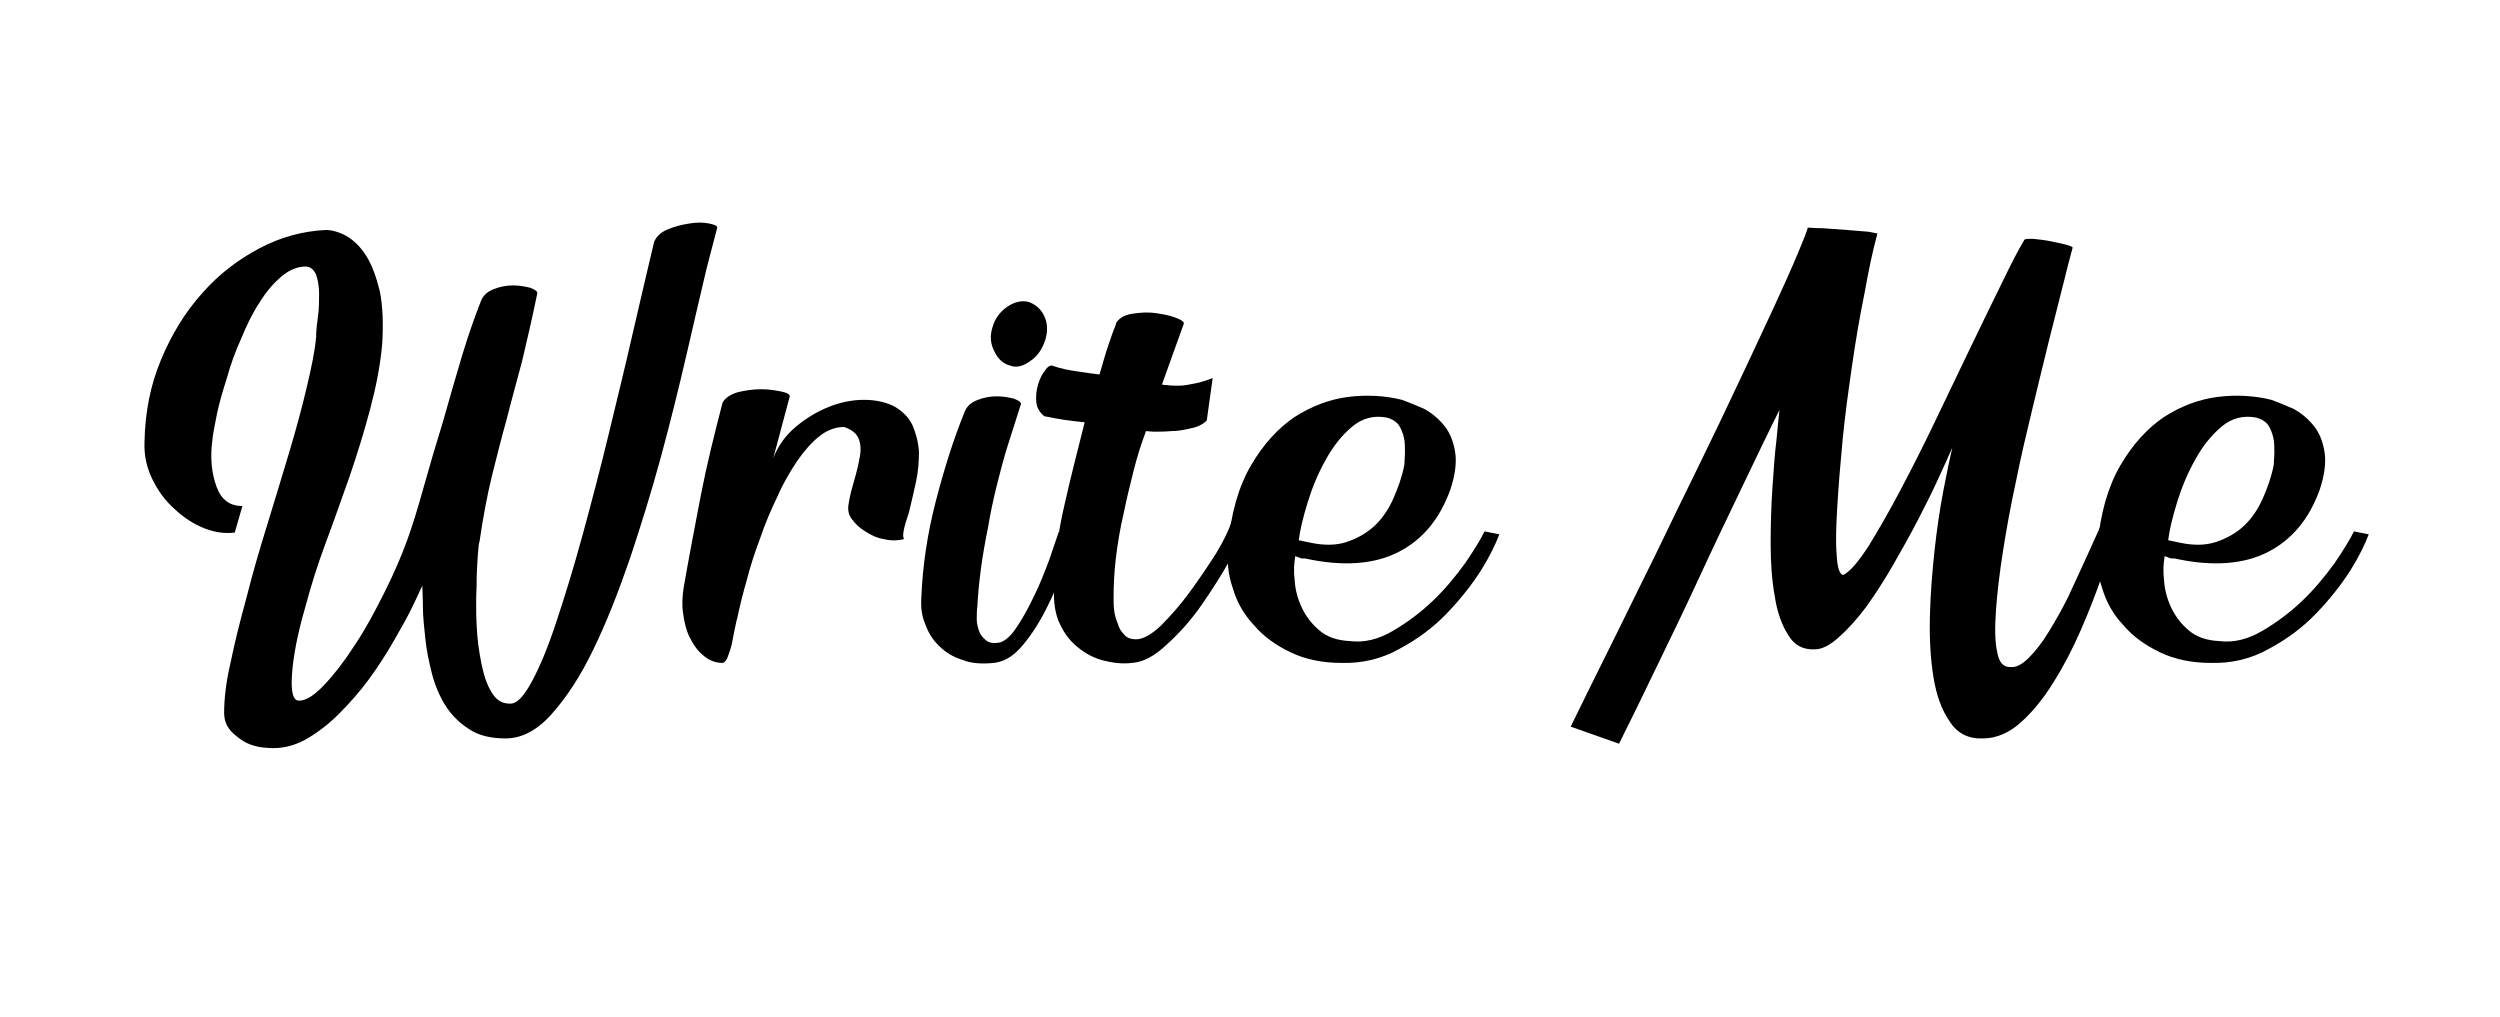<?xml version="1.0" encoding="UTF-8"?> <svg xmlns="http://www.w3.org/2000/svg" xmlns:xlink="http://www.w3.org/1999/xlink" width="661" zoomAndPan="magnify" viewBox="0 0 495.75 201.75" height="269" preserveAspectRatio="xMidYMid meet" version="1.0"><defs><g></g></defs><g fill="#000000" fill-opacity="1"><g transform="translate(30.293, 131.456)"><g><path d="M 109.832 -78.25 L 111.938 -86.32 C 111.938 -86.672 111.469 -86.906 110.301 -87.141 C 109.129 -87.375 107.844 -87.375 106.438 -87.141 C 104.918 -86.906 103.516 -86.555 102.109 -85.969 C 100.707 -85.387 99.891 -84.566 99.422 -83.516 C 98.133 -78.133 96.73 -72.051 95.211 -65.5 C 93.691 -58.832 92.051 -52.168 90.414 -45.383 C 88.777 -38.598 87.023 -31.934 85.27 -25.5 C 83.516 -19.066 81.758 -13.336 80.121 -8.422 C 78.484 -3.391 76.848 0.586 75.211 3.625 C 73.57 6.668 72.168 8.188 70.766 8.07 C 69.242 8.07 68.074 7.367 67.137 5.73 C 66.203 4.211 65.617 2.34 65.148 0 C 64.684 -2.34 64.332 -4.797 64.215 -7.602 C 64.098 -10.293 64.098 -12.867 64.215 -15.207 C 64.215 -17.543 64.332 -19.648 64.449 -21.289 C 64.566 -22.926 64.684 -23.859 64.801 -24.094 C 65.5 -28.891 66.32 -33.219 67.254 -37.078 C 68.191 -40.82 69.125 -44.562 70.18 -48.309 C 71.117 -52.051 72.168 -55.793 73.223 -59.77 C 74.156 -63.746 75.211 -68.191 76.262 -73.336 C 76.262 -73.688 75.793 -74.039 74.859 -74.391 C 73.922 -74.625 72.754 -74.859 71.465 -74.859 C 70.18 -74.859 68.895 -74.625 67.723 -74.156 C 66.438 -73.688 65.617 -72.988 65.148 -71.934 C 63.98 -69.012 62.695 -65.383 61.406 -61.172 C 60.121 -56.844 58.832 -52.402 57.547 -47.84 C 56.145 -43.277 54.855 -38.949 53.688 -34.738 C 52.52 -30.527 51.465 -27.137 50.531 -24.562 C 49.359 -21.289 47.84 -17.777 45.969 -14.035 C 44.098 -10.293 42.227 -6.785 40.121 -3.625 C 38.016 -0.352 36.027 2.223 34.035 4.328 C 32.047 6.434 30.41 7.484 29.008 7.484 C 27.84 7.484 27.371 5.848 27.605 2.34 C 27.84 -1.168 28.656 -5.613 30.293 -11.23 C 31.348 -15.207 32.633 -19.301 34.27 -23.742 C 35.91 -28.07 37.43 -32.516 39.066 -37.078 C 40.586 -41.523 41.992 -46.086 43.16 -50.531 C 44.332 -54.973 45.148 -59.184 45.5 -63.277 C 45.734 -67.254 45.617 -70.766 45.031 -73.688 C 44.332 -76.496 43.512 -78.836 42.34 -80.707 C 41.172 -82.578 39.77 -83.863 38.363 -84.684 C 36.844 -85.504 35.441 -85.852 34.27 -85.852 C 29.711 -85.617 25.383 -84.449 21.172 -82.227 C 16.961 -80.004 13.102 -77.082 9.824 -73.336 C 6.434 -69.594 3.742 -65.148 1.637 -60.121 C -0.469 -55.09 -1.52 -49.711 -1.637 -43.863 C -1.754 -41.055 -1.168 -38.598 0 -36.258 C 1.168 -33.922 2.574 -32.047 4.445 -30.41 C 6.199 -28.773 8.188 -27.488 10.293 -26.668 C 12.398 -25.848 14.387 -25.617 16.258 -25.848 L 17.777 -31.113 C 15.207 -31.113 13.566 -32.398 12.633 -34.973 C 11.695 -37.547 11.344 -40.586 11.812 -44.098 C 11.93 -45.383 12.281 -47.137 12.75 -49.477 C 13.219 -51.699 13.918 -54.039 14.738 -56.613 C 15.441 -59.184 16.375 -61.758 17.543 -64.332 C 18.598 -66.906 19.766 -69.359 21.172 -71.465 C 22.457 -73.57 23.859 -75.211 25.5 -76.613 C 27.02 -77.898 28.656 -78.602 30.293 -78.602 C 31.23 -78.602 31.934 -78.016 32.398 -76.965 C 32.75 -75.91 32.984 -74.625 32.984 -73.223 C 32.984 -71.816 32.984 -70.297 32.75 -68.66 C 32.516 -67.023 32.398 -65.734 32.398 -64.684 C 32.164 -61.875 31.465 -58.602 30.527 -54.625 C 29.594 -50.645 28.422 -46.32 27.02 -41.641 C 25.617 -36.961 24.211 -32.281 22.691 -27.371 C 21.172 -22.457 19.766 -17.66 18.598 -12.984 C 17.312 -8.305 16.258 -4.094 15.441 -0.117 C 14.504 3.859 14.152 7.25 14.152 9.941 C 14.152 11.812 14.973 13.336 16.727 14.621 C 18.363 16.023 20.352 16.727 22.691 16.844 C 25.148 17.078 27.605 16.609 30.059 15.324 C 32.398 14.035 34.738 12.281 36.844 10.176 C 38.949 8.07 41.055 5.73 42.926 3.156 C 44.797 0.586 46.434 -1.988 47.84 -4.445 C 49.242 -6.902 50.531 -9.125 51.465 -11.113 C 52.402 -12.984 52.984 -14.387 53.453 -15.324 C 53.453 -14.387 53.57 -12.984 53.57 -11.113 C 53.57 -9.242 53.805 -7.137 54.039 -4.914 C 54.273 -2.574 54.738 -0.352 55.324 1.988 C 55.91 4.328 56.844 6.551 58.016 8.422 C 59.184 10.293 60.824 11.93 62.695 13.102 C 64.566 14.387 67.023 14.973 69.945 14.973 C 73.105 14.973 76.145 13.449 79.07 10.176 C 81.992 6.902 84.801 2.691 87.375 -2.691 C 89.945 -7.953 92.285 -13.918 94.625 -20.703 C 96.848 -27.371 98.953 -34.152 100.824 -41.055 C 102.695 -47.957 104.332 -54.625 105.855 -61.172 C 107.375 -67.723 108.66 -73.336 109.832 -78.25 Z M 109.832 -78.25 "></path></g></g></g><g fill="#000000" fill-opacity="1"><g transform="translate(135.441, 131.456)"><g><path d="M 17.895 -40.586 L 21.172 -52.867 C 21.172 -53.219 20.703 -53.57 19.535 -53.805 C 18.363 -54.039 17.078 -54.273 15.555 -54.273 C 13.918 -54.273 12.398 -54.039 10.879 -53.688 C 9.355 -53.219 8.305 -52.52 7.836 -51.582 C 6.199 -45.266 4.68 -39.184 3.508 -33.102 C 2.34 -27.02 1.168 -20.938 0.117 -14.855 C -0.117 -13.219 -0.234 -11.578 0 -9.941 C 0.234 -8.188 0.586 -6.551 1.285 -5.148 C 1.988 -3.742 2.809 -2.457 3.977 -1.52 C 5.031 -0.586 6.316 0 7.836 0 C 8.07 0 8.422 -0.234 8.773 -0.938 C 9.008 -1.637 9.355 -2.457 9.59 -3.391 C 9.824 -4.328 9.941 -5.262 10.176 -6.316 C 10.41 -7.25 10.527 -8.188 10.762 -8.891 C 11.23 -11.113 11.812 -13.566 12.633 -16.375 C 13.336 -19.184 14.27 -21.988 15.324 -24.797 C 16.258 -27.605 17.43 -30.293 18.715 -32.984 C 19.883 -35.676 21.289 -38.016 22.691 -40.121 C 24.094 -42.109 25.5 -43.746 27.137 -45.031 C 28.656 -46.203 30.293 -46.785 31.934 -46.785 C 33.336 -46.32 34.27 -45.617 34.738 -44.68 C 35.207 -43.629 35.324 -42.457 35.09 -41.055 C 34.855 -39.652 34.504 -38.133 34.035 -36.492 C 33.57 -34.855 33.102 -33.336 32.867 -31.699 C 32.633 -30.527 32.75 -29.477 33.453 -28.539 C 34.152 -27.605 34.973 -26.785 36.141 -26.082 C 37.195 -25.383 38.363 -24.797 39.77 -24.562 C 41.172 -24.211 42.457 -24.211 43.863 -24.562 C 43.395 -25.031 43.746 -26.785 44.797 -29.828 C 45.266 -31.699 45.734 -33.805 46.203 -35.91 C 46.668 -38.016 46.785 -40.004 46.785 -41.875 C 46.668 -43.746 46.203 -45.5 45.5 -47.137 C 44.797 -48.656 43.512 -49.945 41.875 -50.879 C 40.234 -51.699 38.246 -52.168 35.91 -52.168 C 33.57 -52.168 31.23 -51.699 28.891 -50.762 C 26.551 -49.828 24.445 -48.539 22.457 -46.902 C 20.352 -45.148 18.832 -43.043 17.895 -40.586 Z M 17.895 -40.586 "></path></g></g></g><g fill="#000000" fill-opacity="1"><g transform="translate(182.694, 131.456)"><g><path d="M 14.152 -66.672 C 13.566 -64.918 13.684 -63.277 14.504 -61.758 C 15.207 -60.238 16.258 -59.301 17.66 -58.949 C 18.832 -58.484 20.234 -58.832 21.641 -59.887 C 23.043 -60.824 23.977 -62.227 24.562 -63.98 C 25.148 -65.852 25.031 -67.488 24.328 -68.895 C 23.629 -70.297 22.574 -71.117 21.289 -71.582 C 19.883 -71.934 18.48 -71.582 17.078 -70.648 C 15.672 -69.711 14.621 -68.309 14.152 -66.672 Z M 17.195 -43.277 L 19.766 -51.348 C 19.766 -51.699 19.301 -52.051 18.363 -52.402 C 17.43 -52.633 16.258 -52.867 14.973 -52.867 C 13.684 -52.867 12.398 -52.633 11.23 -52.168 C 9.941 -51.699 9.125 -50.996 8.656 -49.945 C 6.316 -44.215 4.445 -38.133 2.809 -31.816 C 1.168 -25.383 0.234 -19.066 0 -12.75 C -0.117 -10.879 0.117 -9.242 0.82 -7.602 C 1.402 -5.965 2.34 -4.445 3.625 -3.273 C 4.797 -2.105 6.316 -1.168 8.188 -0.586 C 9.941 0.117 12.047 0.234 14.387 0 C 16.492 -0.234 18.363 -1.402 20.117 -3.508 C 21.871 -5.613 23.395 -7.953 24.797 -10.762 C 26.199 -13.449 27.254 -16.141 28.188 -18.949 C 29.125 -21.754 29.711 -23.859 30.176 -25.383 L 27.254 -25.965 C 26.785 -24.68 26.199 -22.809 25.383 -20.469 C 24.445 -18.012 23.512 -15.555 22.34 -13.219 C 21.172 -10.762 20 -8.656 18.715 -6.785 C 17.43 -4.914 16.141 -3.977 14.973 -3.977 C 14.035 -3.859 13.219 -4.094 12.75 -4.562 C 12.164 -5.031 11.695 -5.613 11.461 -6.316 C 11.23 -7.02 10.996 -7.719 10.996 -8.656 C 10.996 -9.473 10.996 -10.293 11.113 -11.23 C 11.23 -13.449 11.461 -15.906 11.812 -18.598 C 12.164 -21.172 12.633 -23.977 13.219 -26.785 C 13.684 -29.594 14.27 -32.398 14.973 -35.207 C 15.672 -38.016 16.375 -40.703 17.195 -43.277 Z M 17.195 -43.277 "></path></g></g></g><g fill="#000000" fill-opacity="1"><g transform="translate(208.893, 131.456)"><g><path d="M 18.363 -45.969 L 19.883 -45.852 C 20.82 -45.852 21.988 -45.852 23.395 -45.969 C 24.68 -45.969 25.965 -46.203 27.371 -46.551 C 28.656 -46.785 29.711 -47.371 30.41 -48.074 L 31.582 -56.496 C 30.41 -56.027 29.359 -55.676 28.188 -55.441 C 27.02 -55.207 25.848 -54.973 24.914 -54.973 C 23.977 -54.973 23.16 -54.973 22.574 -55.09 C 21.871 -55.09 21.523 -55.207 21.523 -55.207 L 25.848 -67.254 C 25.965 -67.605 25.5 -67.957 24.328 -68.426 C 23.16 -68.895 21.871 -69.125 20.352 -69.359 C 18.715 -69.594 17.195 -69.477 15.672 -69.242 C 14.035 -69.012 12.984 -68.309 12.398 -67.371 L 12.398 -67.137 C 11.812 -65.734 11.461 -64.684 11.23 -63.98 C 10.996 -63.277 10.762 -62.695 10.645 -62.227 C 10.41 -61.641 10.293 -61.055 10.059 -60.355 C 9.824 -59.652 9.59 -58.602 9.125 -57.195 C 7.953 -57.312 6.551 -57.547 4.914 -57.781 C 3.156 -58.016 1.402 -58.367 -0.234 -58.949 C -0.703 -59.066 -1.168 -58.719 -1.637 -58.016 C -2.223 -57.312 -2.691 -56.379 -3.043 -55.207 C -3.391 -54.039 -3.508 -52.867 -3.391 -51.699 C -3.273 -50.531 -2.691 -49.594 -1.754 -48.891 L -1.637 -48.891 C -0.586 -48.656 0.703 -48.426 2.223 -48.191 C 3.742 -47.957 5.031 -47.84 6.199 -47.723 C 4.797 -42.109 3.391 -36.727 2.223 -31.465 C 0.938 -26.082 0.234 -20.586 0.117 -14.855 C 0 -12.047 0.352 -9.59 1.285 -7.719 C 2.223 -5.73 3.391 -4.211 4.914 -3.043 C 6.316 -1.871 8.07 -0.938 9.941 -0.469 C 11.812 0 13.684 0.234 15.555 0 C 17.66 -0.117 20 -1.285 22.457 -3.625 C 24.914 -5.848 27.254 -8.422 29.359 -11.461 C 31.465 -14.504 33.336 -17.43 34.973 -20.352 C 36.492 -23.277 37.547 -25.5 38.133 -27.02 L 35.324 -28.07 C 34.855 -26.434 33.805 -24.328 32.281 -21.754 C 30.645 -19.184 28.891 -16.609 27.02 -14.035 C 25.148 -11.461 23.16 -9.242 21.289 -7.367 C 19.301 -5.496 17.66 -4.68 16.375 -4.68 C 15.441 -4.68 14.621 -4.914 14.035 -5.613 C 13.449 -6.199 12.984 -6.902 12.75 -7.836 C 12.398 -8.656 12.164 -9.473 12.047 -10.41 C 11.93 -11.344 11.93 -12.047 11.93 -12.75 C 11.93 -15.324 12.047 -18.012 12.398 -20.938 C 12.75 -23.742 13.219 -26.668 13.918 -29.594 C 14.504 -32.516 15.207 -35.324 15.906 -38.133 C 16.609 -40.938 17.43 -43.512 18.363 -45.969 Z M 18.363 -45.969 "></path></g></g></g><g fill="#000000" fill-opacity="1"><g transform="translate(243.514, 131.456)"><g><path d="M 22.457 0 C 26.668 0.117 30.527 -0.82 34.035 -2.809 C 37.547 -4.68 40.703 -7.02 43.395 -9.824 C 46.086 -12.633 48.309 -15.441 50.18 -18.363 C 51.934 -21.172 53.102 -23.629 53.805 -25.5 L 50.879 -26.082 C 50.062 -24.445 48.773 -22.34 47.02 -19.766 C 45.148 -17.195 43.043 -14.621 40.586 -12.281 C 38.133 -9.941 35.441 -7.953 32.633 -6.316 C 29.828 -4.68 27.02 -3.977 24.211 -4.328 C 21.641 -4.445 19.648 -5.148 18.129 -6.434 C 16.609 -7.719 15.441 -9.242 14.621 -10.996 C 13.801 -12.75 13.336 -14.504 13.219 -16.375 C 12.984 -18.246 13.102 -19.766 13.336 -21.172 C 13.684 -21.055 14.035 -20.938 14.27 -20.82 C 14.504 -20.703 14.855 -20.703 15.324 -20.703 C 22.809 -19.066 29.008 -19.535 33.805 -21.988 C 38.598 -24.445 41.992 -28.539 44.098 -34.387 C 45.031 -37.195 45.383 -39.77 45.031 -41.875 C 44.68 -43.98 43.98 -45.734 42.809 -47.137 C 41.641 -48.539 40.352 -49.594 38.832 -50.414 C 37.195 -51.113 35.793 -51.699 34.504 -52.168 C 31.23 -52.984 27.605 -53.219 23.859 -52.75 C 20.117 -52.285 16.492 -50.879 13.219 -48.773 C 9.941 -46.551 7.02 -43.395 4.562 -39.184 C 2.105 -34.973 0.586 -29.711 0 -23.16 C -0.234 -20.352 0 -17.543 0.938 -14.855 C 1.754 -12.047 3.156 -9.59 5.148 -7.484 C 7.02 -5.262 9.473 -3.508 12.398 -2.105 C 15.324 -0.703 18.715 0 22.457 0 Z M 16.258 -23.859 L 14.035 -24.328 C 14.27 -26.316 14.855 -28.773 15.789 -31.816 C 16.727 -34.855 17.895 -37.664 19.418 -40.352 C 20.82 -42.926 22.574 -45.148 24.68 -46.902 C 26.668 -48.539 28.891 -49.125 31.465 -48.656 C 32.398 -48.426 33.219 -47.957 33.805 -47.254 C 34.27 -46.551 34.621 -45.734 34.855 -44.797 C 35.09 -43.863 35.09 -42.809 35.09 -41.875 C 35.09 -40.938 34.973 -40.004 34.973 -39.301 C 34.504 -36.844 33.688 -34.621 32.75 -32.516 C 31.816 -30.41 30.527 -28.539 29.008 -27.137 C 27.488 -25.734 25.617 -24.68 23.512 -23.977 C 21.406 -23.277 18.949 -23.277 16.258 -23.859 Z M 16.258 -23.859 "></path></g></g></g><g fill="#000000" fill-opacity="1"><g transform="translate(292.755, 131.456)"><g></g></g></g><g fill="#000000" fill-opacity="1"><g transform="translate(328.077, 131.456)"><g><path d="M 65.148 14.973 C 67.723 14.973 70.297 13.918 72.637 11.812 C 74.977 9.707 77.199 7.02 79.188 3.742 C 81.176 0.586 82.93 -2.809 84.566 -6.551 C 86.203 -10.293 87.492 -13.684 88.66 -16.961 C 89.828 -20.117 90.648 -22.809 91.234 -24.914 C 91.816 -27.02 92.168 -28.188 92.168 -28.305 L 89.945 -30.527 C 89.48 -29.711 88.895 -28.422 88.191 -26.551 C 87.375 -24.68 86.438 -22.691 85.387 -20.352 C 84.332 -18.012 83.164 -15.555 81.992 -12.984 C 80.707 -10.41 79.418 -8.188 78.133 -6.082 C 76.848 -3.977 75.559 -2.34 74.273 -1.051 C 72.871 0.352 71.699 0.938 70.531 0.82 C 69.125 0.82 68.309 -0.117 67.957 -2.223 C 67.488 -4.328 67.488 -7.02 67.723 -10.41 C 67.957 -13.801 68.426 -17.777 69.125 -22.223 C 69.828 -26.668 70.648 -31.23 71.699 -36.027 C 72.637 -40.82 73.805 -45.617 74.977 -50.531 C 76.145 -55.324 77.199 -59.77 78.25 -63.98 C 79.305 -68.191 80.238 -71.816 81.059 -75.094 C 81.875 -78.367 82.461 -80.707 82.93 -82.344 C 82.93 -82.461 82.578 -82.695 81.641 -82.93 C 80.707 -83.164 79.652 -83.398 78.484 -83.629 C 77.316 -83.863 76.145 -83.98 75.094 -84.098 C 74.039 -84.098 73.453 -84.098 73.336 -83.863 C 72.051 -81.758 70.531 -78.719 68.66 -74.859 C 66.789 -71 64.684 -66.789 62.461 -62.109 C 60.238 -57.43 57.898 -52.633 55.559 -47.723 C 53.219 -42.809 50.879 -38.246 48.656 -34.035 C 46.434 -29.828 44.332 -26.199 42.457 -23.16 C 40.469 -20.117 38.832 -18.129 37.43 -17.43 C 36.727 -17.543 36.258 -18.832 36.141 -21.406 C 35.91 -23.859 36.027 -27.02 36.258 -30.996 C 36.492 -34.973 36.844 -39.301 37.312 -44.215 C 37.781 -49.125 38.48 -54.039 39.184 -58.949 C 39.887 -63.863 40.703 -68.66 41.641 -73.223 C 42.457 -77.781 43.277 -81.758 44.215 -85.152 C 44.215 -85.152 43.629 -85.27 42.457 -85.504 C 41.172 -85.617 39.77 -85.734 38.133 -85.852 C 36.492 -85.969 34.855 -86.086 33.336 -86.203 C 31.816 -86.203 30.879 -86.32 30.41 -86.32 C 30.293 -85.734 29.594 -83.98 28.422 -81.176 C 27.254 -78.367 25.617 -74.742 23.629 -70.414 C 21.523 -65.969 19.301 -61.055 16.727 -55.676 C 14.152 -50.18 11.461 -44.562 8.656 -38.832 C 5.848 -33.102 3.043 -27.371 0.352 -21.754 C -2.457 -16.141 -4.914 -10.996 -7.25 -6.316 C -9.59 -1.637 -11.578 2.457 -13.219 5.73 L -16.609 12.633 L -7.02 16.023 C -4.797 11.578 -2.34 6.551 0.469 0.703 C 3.273 -5.031 6.082 -10.879 8.891 -16.961 C 11.695 -23.043 14.504 -28.891 17.312 -34.738 C 20.117 -40.586 22.574 -45.734 24.797 -50.18 C 24.68 -49.008 24.445 -47.137 24.211 -44.332 C 23.859 -41.523 23.629 -38.246 23.395 -34.738 C 23.16 -31.23 23.043 -27.488 23.043 -23.742 C 23.043 -19.883 23.277 -16.375 23.859 -13.219 C 24.328 -10.059 25.266 -7.484 26.551 -5.496 C 27.723 -3.508 29.477 -2.574 31.816 -2.691 C 33.219 -2.691 34.855 -3.508 36.609 -5.148 C 38.363 -6.668 40.121 -8.656 41.992 -11.113 C 43.746 -13.566 45.5 -16.258 47.254 -19.301 C 49.008 -22.34 50.645 -25.266 52.168 -28.188 C 53.688 -31.113 55.09 -33.922 56.262 -36.492 C 57.43 -39.066 58.367 -41.055 59.066 -42.691 C 58.602 -40.703 58.016 -37.898 57.312 -34.27 C 56.613 -30.645 56.027 -26.668 55.559 -22.457 C 55.09 -18.129 54.738 -13.801 54.625 -9.355 C 54.508 -4.914 54.738 -0.82 55.324 2.809 C 55.91 6.434 56.961 9.355 58.602 11.695 C 60.121 14.035 62.344 15.09 65.148 14.973 Z M 65.148 14.973 "></path></g></g></g><g fill="#000000" fill-opacity="1"><g transform="translate(415.916, 131.456)"><g><path d="M 22.457 0 C 26.668 0.117 30.527 -0.82 34.035 -2.809 C 37.547 -4.68 40.703 -7.02 43.395 -9.824 C 46.086 -12.633 48.309 -15.441 50.18 -18.363 C 51.934 -21.172 53.102 -23.629 53.805 -25.5 L 50.879 -26.082 C 50.062 -24.445 48.773 -22.34 47.02 -19.766 C 45.148 -17.195 43.043 -14.621 40.586 -12.281 C 38.133 -9.941 35.441 -7.953 32.633 -6.316 C 29.828 -4.68 27.02 -3.977 24.211 -4.328 C 21.641 -4.445 19.648 -5.148 18.129 -6.434 C 16.609 -7.719 15.441 -9.242 14.621 -10.996 C 13.801 -12.75 13.336 -14.504 13.219 -16.375 C 12.984 -18.246 13.102 -19.766 13.336 -21.172 C 13.684 -21.055 14.035 -20.938 14.27 -20.82 C 14.504 -20.703 14.855 -20.703 15.324 -20.703 C 22.809 -19.066 29.008 -19.535 33.805 -21.988 C 38.598 -24.445 41.992 -28.539 44.098 -34.387 C 45.031 -37.195 45.383 -39.77 45.031 -41.875 C 44.68 -43.98 43.98 -45.734 42.809 -47.137 C 41.641 -48.539 40.352 -49.594 38.832 -50.414 C 37.195 -51.113 35.793 -51.699 34.504 -52.168 C 31.23 -52.984 27.605 -53.219 23.859 -52.75 C 20.117 -52.285 16.492 -50.879 13.219 -48.773 C 9.941 -46.551 7.02 -43.395 4.562 -39.184 C 2.105 -34.973 0.586 -29.711 0 -23.16 C -0.234 -20.352 0 -17.543 0.938 -14.855 C 1.754 -12.047 3.156 -9.59 5.148 -7.484 C 7.02 -5.262 9.473 -3.508 12.398 -2.105 C 15.324 -0.703 18.715 0 22.457 0 Z M 16.258 -23.859 L 14.035 -24.328 C 14.27 -26.316 14.855 -28.773 15.789 -31.816 C 16.727 -34.855 17.895 -37.664 19.418 -40.352 C 20.82 -42.926 22.574 -45.148 24.68 -46.902 C 26.668 -48.539 28.891 -49.125 31.465 -48.656 C 32.398 -48.426 33.219 -47.957 33.805 -47.254 C 34.27 -46.551 34.621 -45.734 34.855 -44.797 C 35.09 -43.863 35.09 -42.809 35.09 -41.875 C 35.09 -40.938 34.973 -40.004 34.973 -39.301 C 34.504 -36.844 33.688 -34.621 32.75 -32.516 C 31.816 -30.41 30.527 -28.539 29.008 -27.137 C 27.488 -25.734 25.617 -24.68 23.512 -23.977 C 21.406 -23.277 18.949 -23.277 16.258 -23.859 Z M 16.258 -23.859 "></path></g></g></g></svg> 